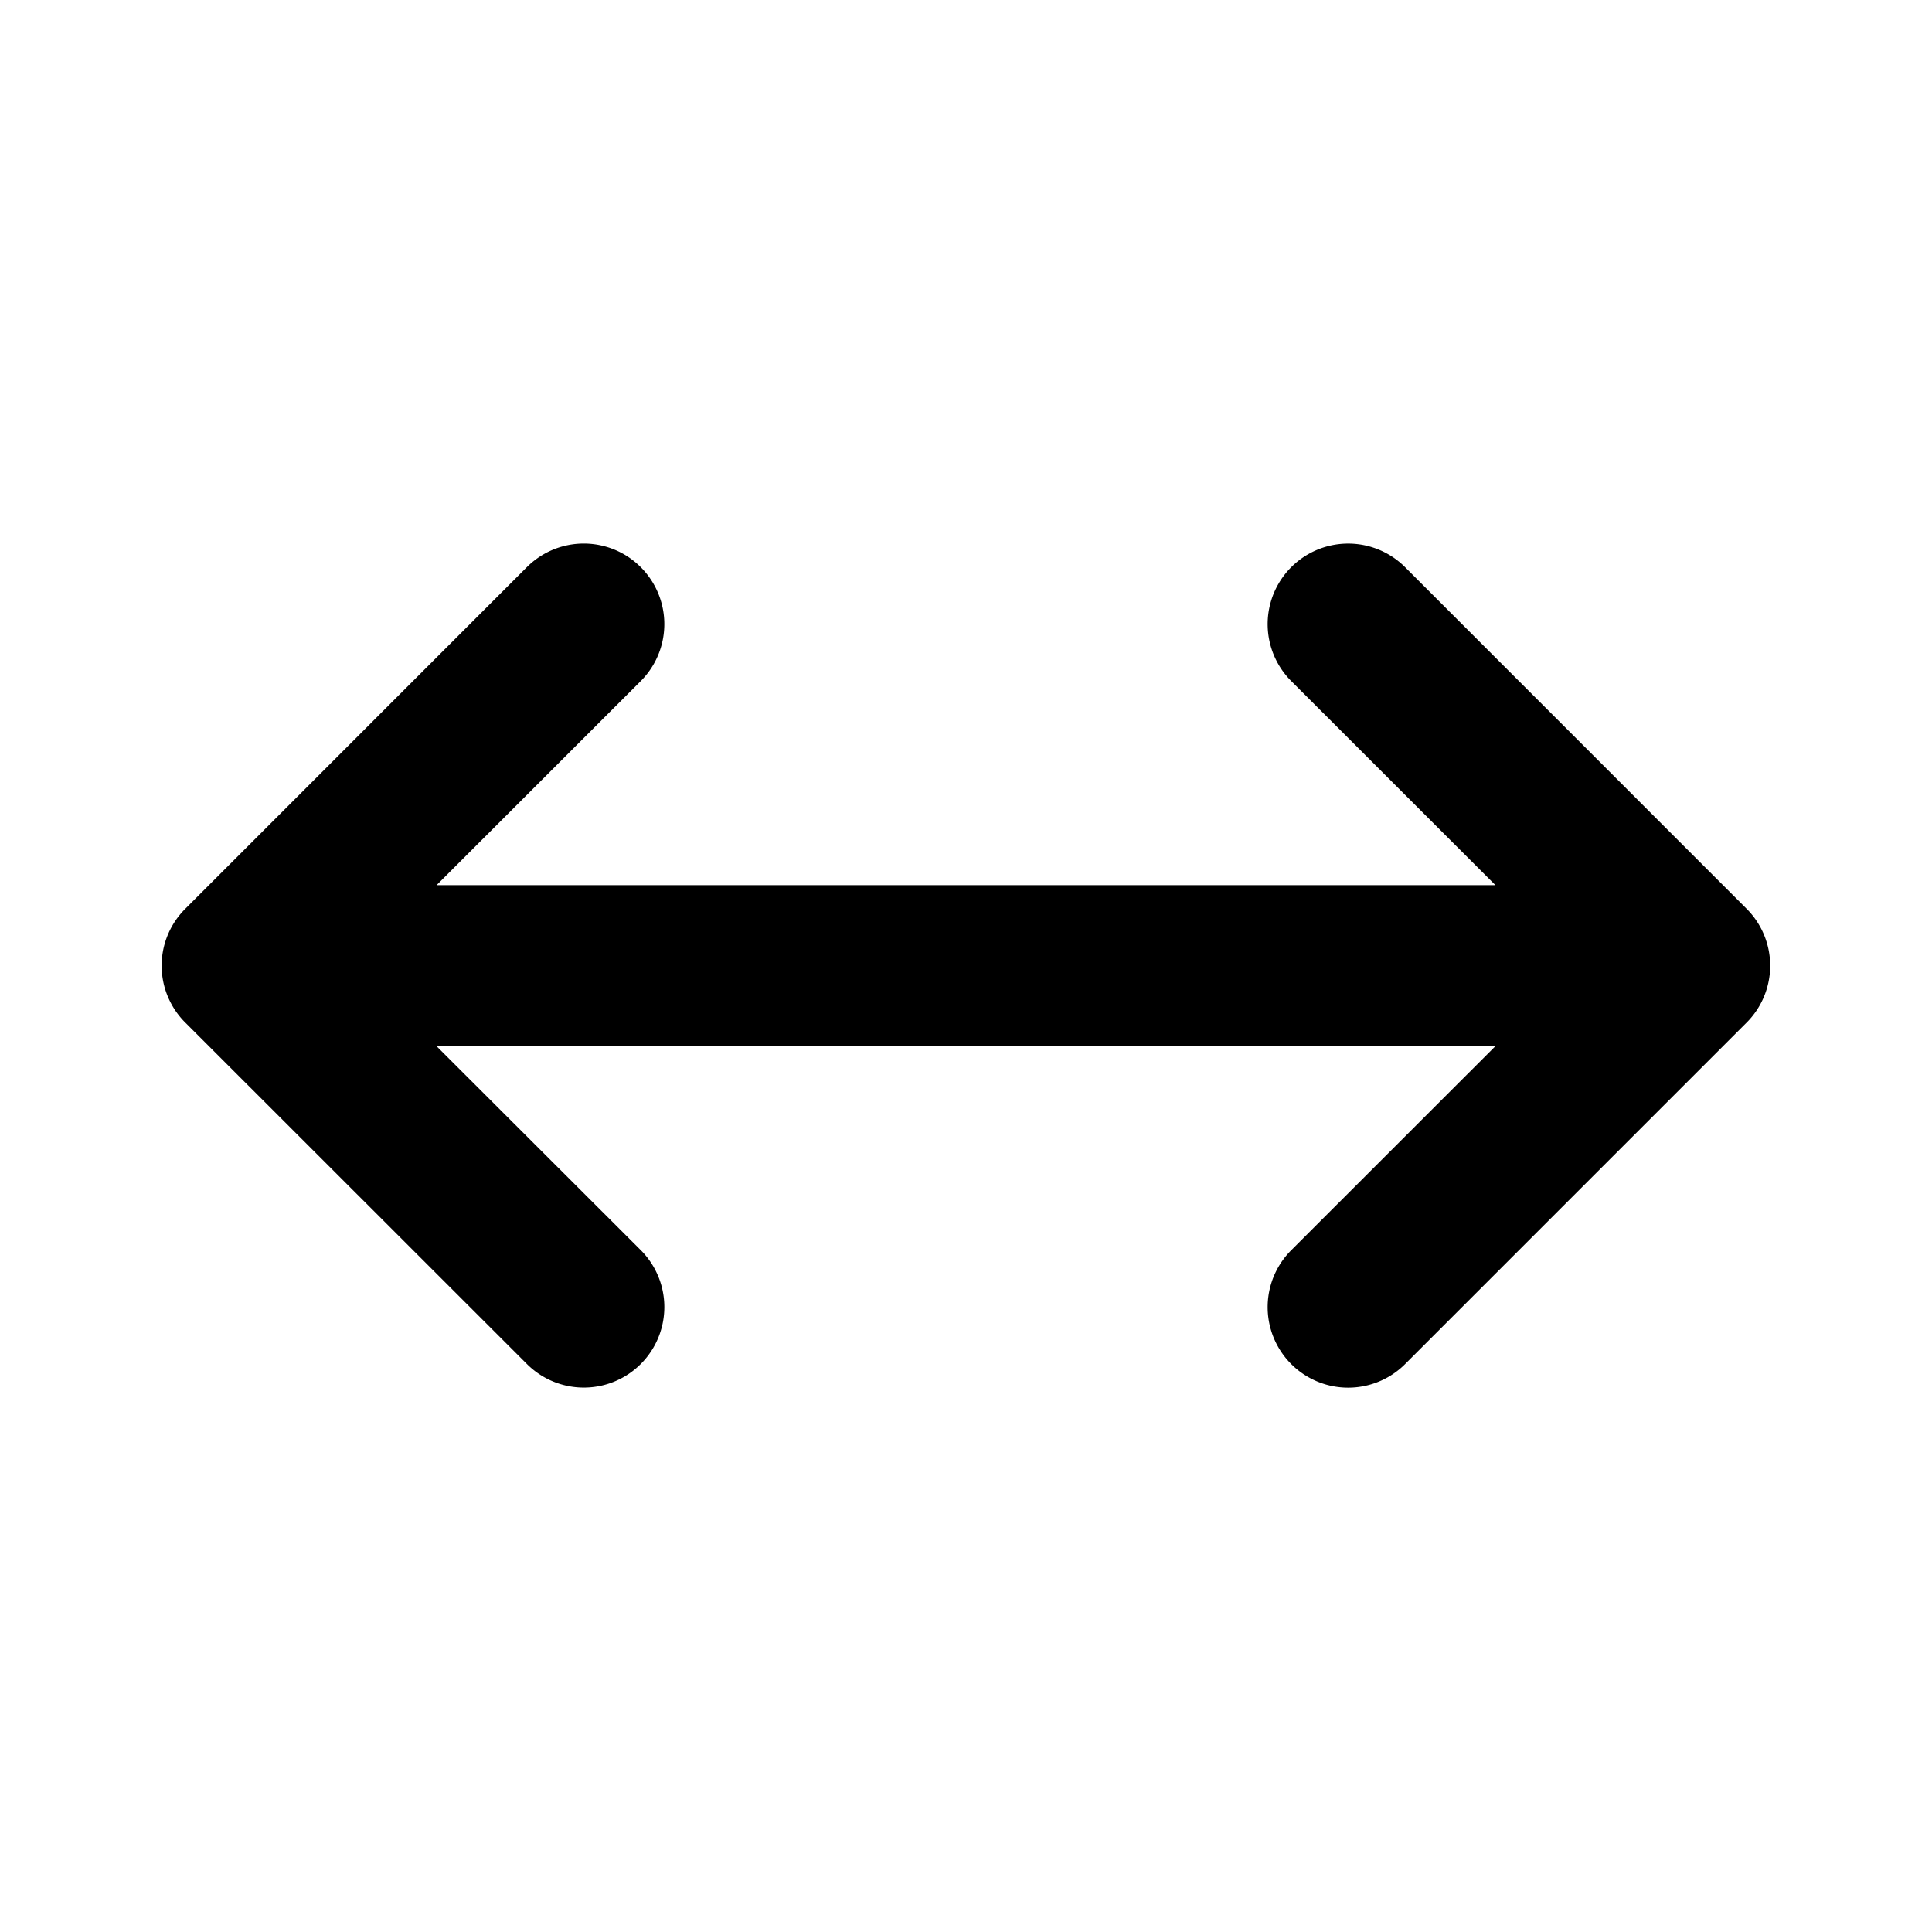 <svg height="24" preserveAspectRatio="xMinYMin" viewBox="-2 -6 24 24" width="24" xmlns="http://www.w3.org/2000/svg"><path d="m3.423 4.996h13.154l-2.537-2.536a1 1 0 1 1 1.415-1.414l4.242 4.243a1 1 0 0 1 0 1.414l-4.242 4.242a1 1 0 0 1 -1.415-1.414l2.536-2.535h-13.153l2.537 2.534a1 1 0 1 1 -1.415 1.414l-4.243-4.241a.997.997 0 0 1 0-1.414l4.242-4.243a1 1 0 1 1 1.416 1.414z"/></svg>